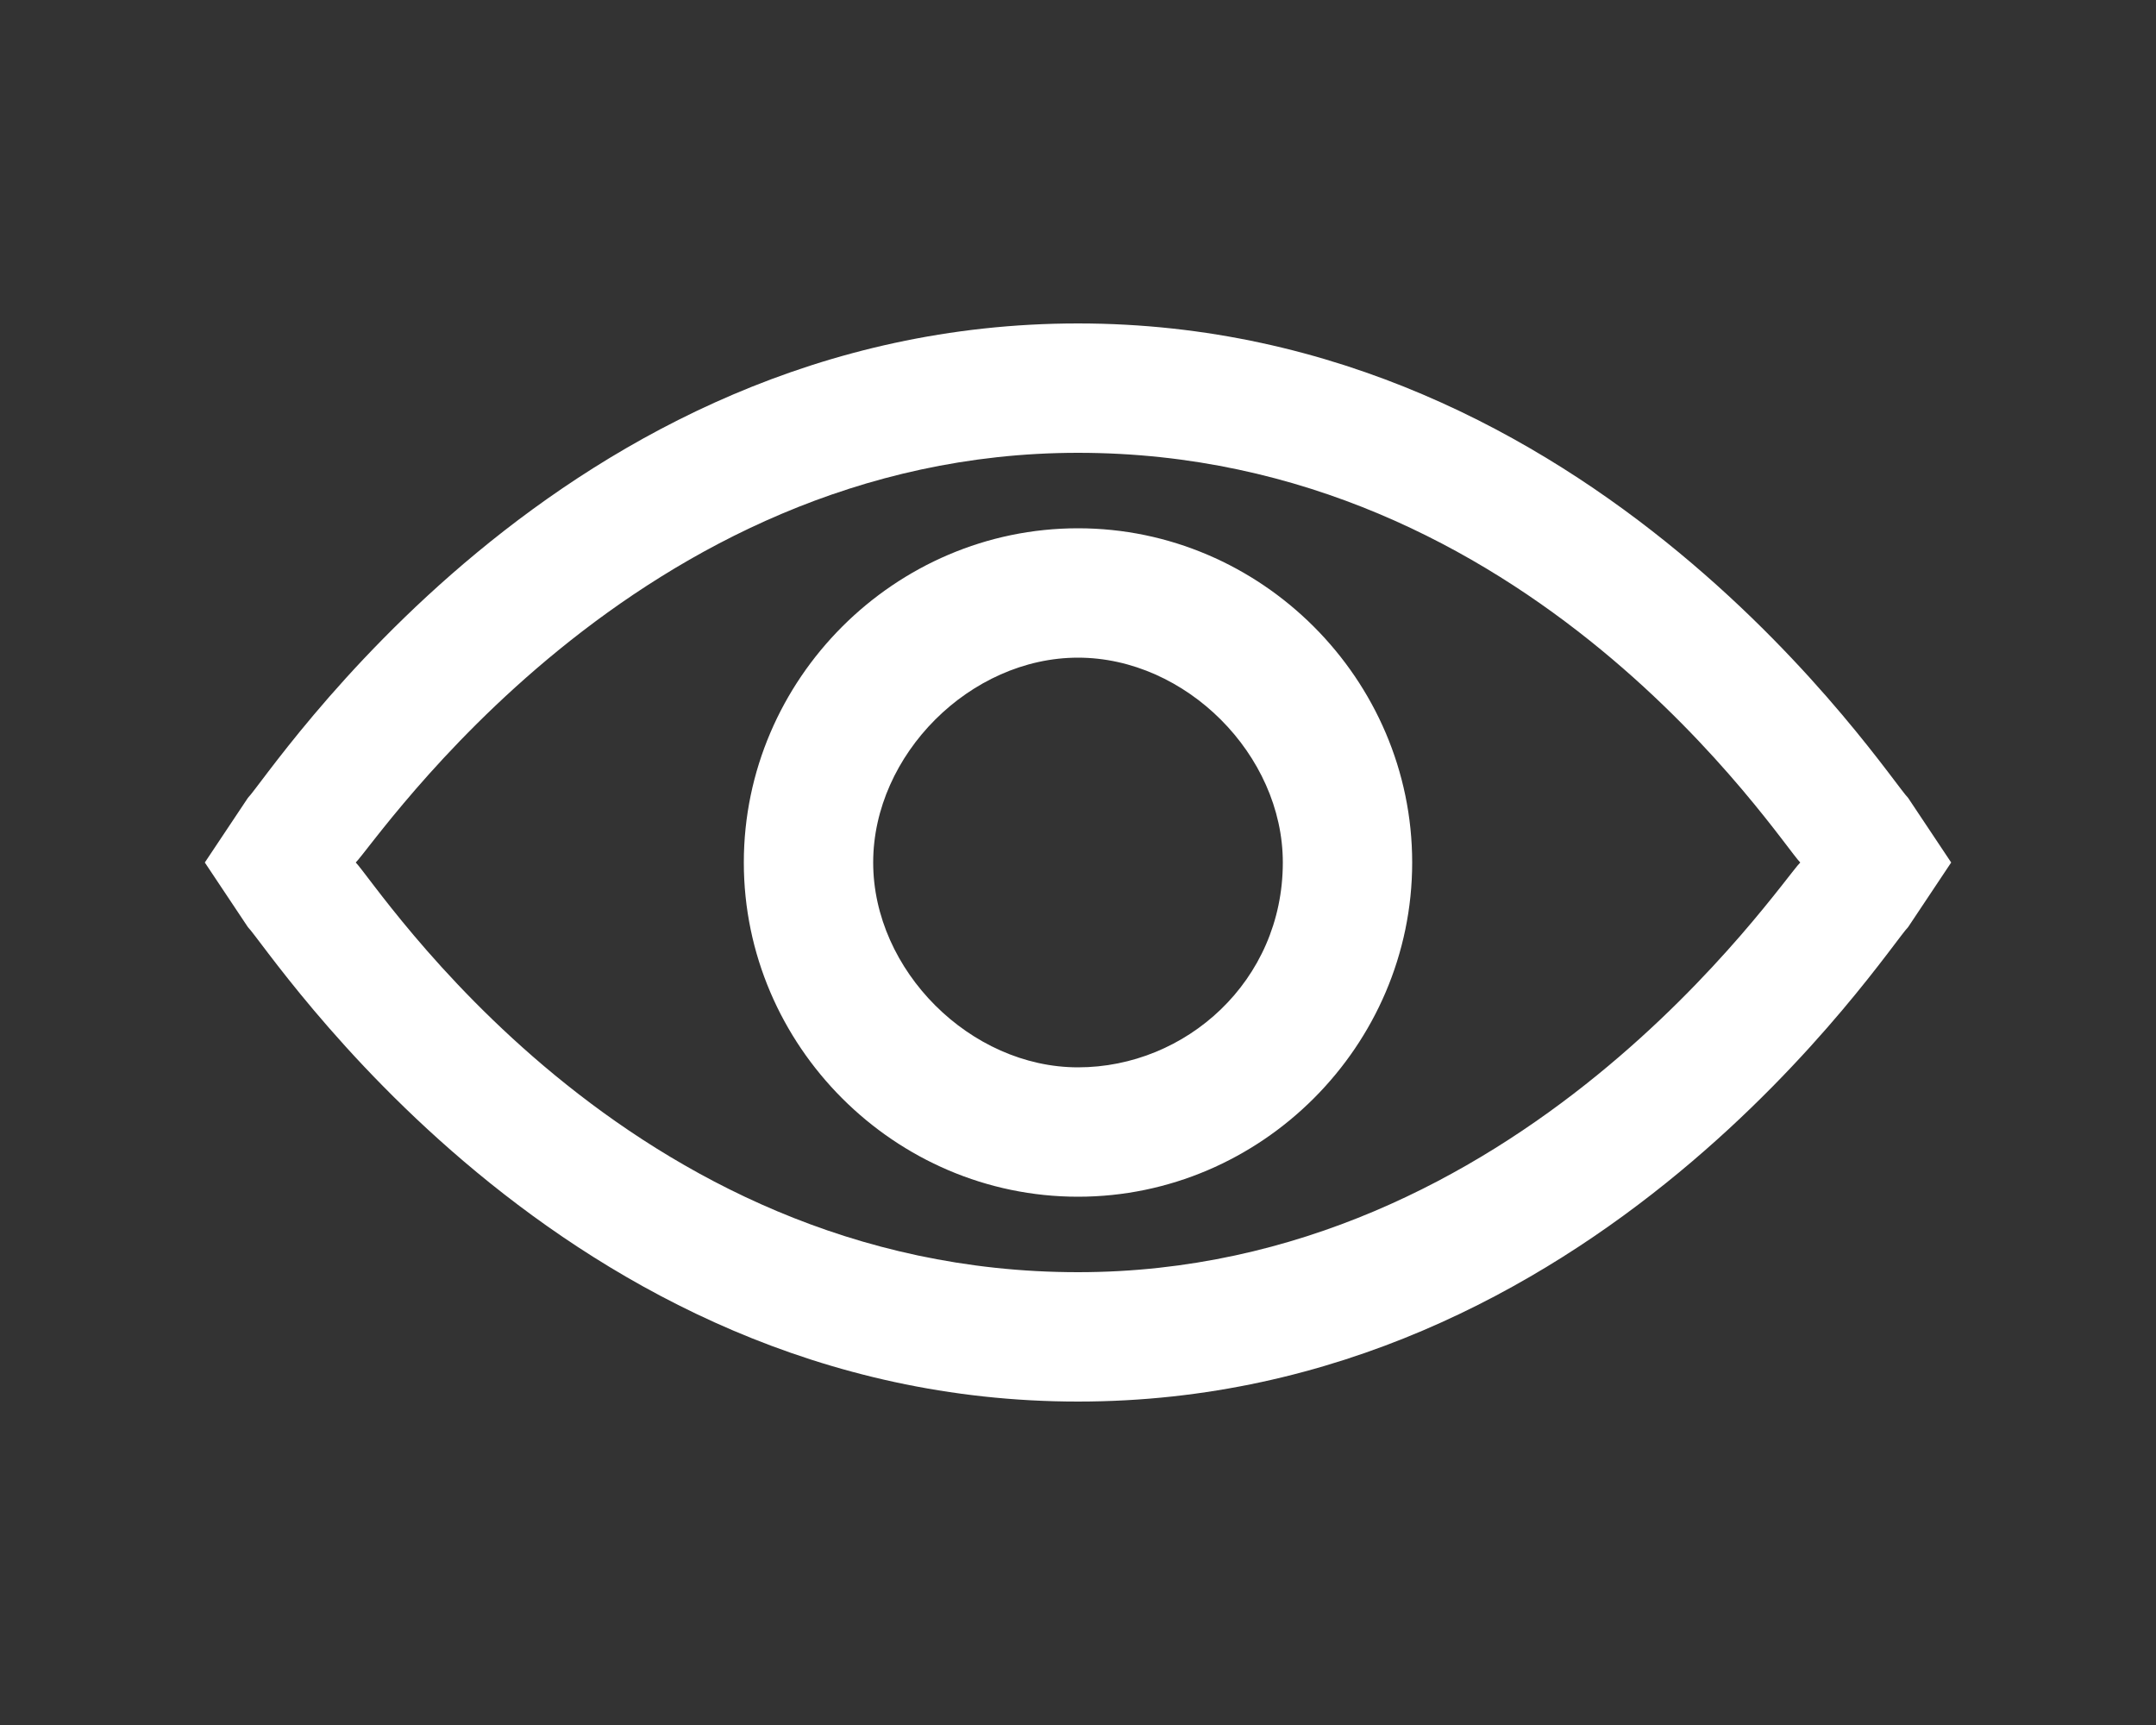 <?xml version="1.0" encoding="utf-8"?><svg version="1.1" xmlns="http://www.w3.org/2000/svg" xmlns:xlink="http://www.w3.org/1999/xlink" x="0px" y="0px" viewBox="0 0 20 16" xml:space="preserve" preserveAspectRatio="xMinYMid" fill="white"><rect x="0" y="0" width="20" height="16" fill="#333333" stroke="none"/><g><path d="M10,13c-4.8,0-7.5-4.2-7.7-4.4L1.9,8l0.4-0.6C2.5,7.2,5.2,3,10,3c4.8,0,7.5,4.2,7.7,4.4L18.1,8l-0.4,0.6
		C17.5,8.8,14.8,13,10,13z M3.3,8c0.2,0.2,2.5,3.8,6.7,3.8c4.1,0,6.5-3.6,6.7-3.8c-0.2-0.2-2.5-3.8-6.7-3.8C5.9,4.2,3.5,7.8,3.3,8z
		 M10,11.1c-1.7,0-3.1-1.4-3.1-3.1c0-1.7,1.4-3.1,3.1-3.1c1.7,0,3.1,1.4,3.1,3.1C13.1,9.7,11.7,11.1,10,11.1z M10,6.1
		C9,6.1,8.1,7,8.1,8C8.1,9,9,9.9,10,9.9c1,0,1.9-0.8,1.9-1.9C11.9,7,11,6.1,10,6.1z"/></g></svg>